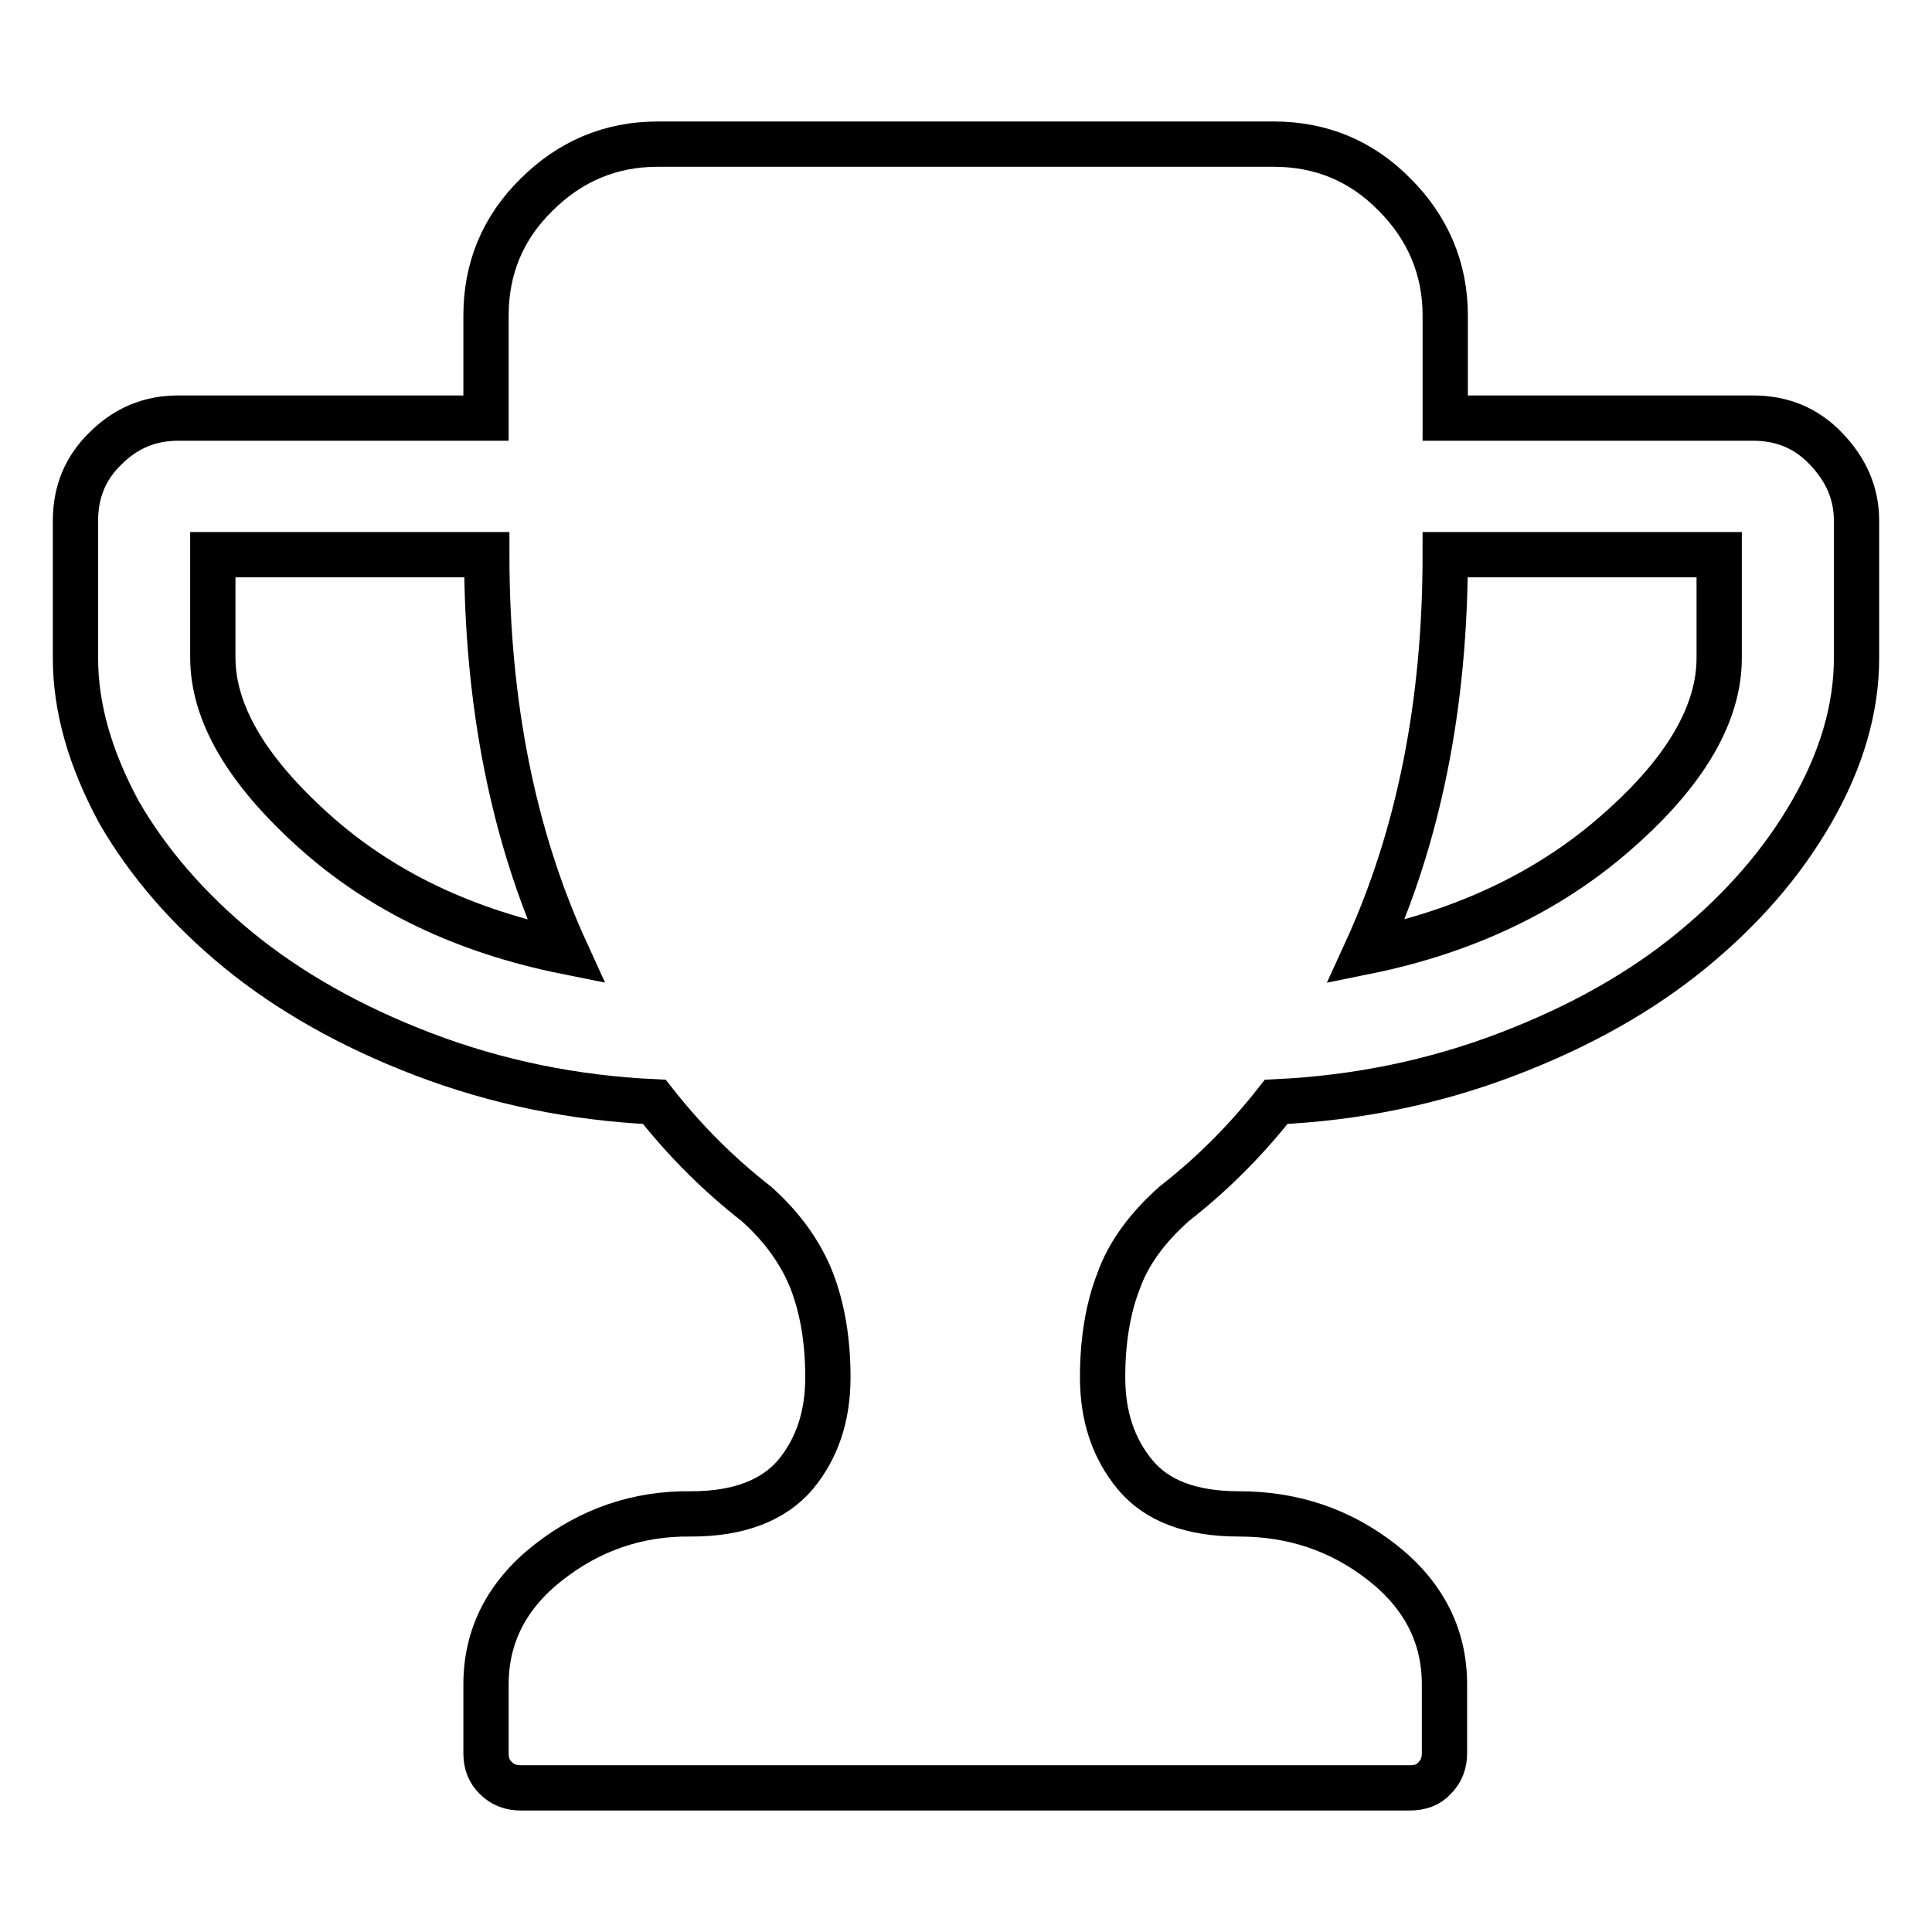 <?xml version="1.0" encoding="utf-8"?>
<!-- Svg Vector Icons : http://www.onlinewebfonts.com/icon -->
<!DOCTYPE svg PUBLIC "-//W3C//DTD SVG 1.1//EN" "http://www.w3.org/Graphics/SVG/1.1/DTD/svg11.dtd">
<svg version="1.1" xmlns="http://www.w3.org/2000/svg" xmlns:xlink="http://www.w3.org/1999/xlink" x="0px" y="0px" viewBox="0 0 256 256" enable-background="new 0 0 256 256" xml:space="preserve">
<g> <path stroke-width="6" fill-opacity="0" stroke="#000000"  d="M75,126.1c-7-15.3-10.5-32.9-10.5-52.6H28.2v13.6c0,7.4,4.5,15,13.4,23C50.5,118.1,61.6,123.4,75,126.1 L75,126.1z M227.8,87.2V73.5h-36.3c0,19.8-3.5,37.3-10.5,52.6c13.3-2.7,24.5-8.1,33.4-16C223.4,102.2,227.8,94.5,227.8,87.2 L227.8,87.2z M246,69v18.2c0,6.7-2,13.5-5.9,20.3c-3.9,6.8-9.2,12.9-15.9,18.4c-6.7,5.5-14.8,10.1-24.5,13.8 c-9.7,3.7-19.9,5.8-30.6,6.3c-4,5.1-8.5,9.6-13.5,13.5c-3.6,3.2-6.1,6.6-7.4,10.3c-1.4,3.6-2.1,7.9-2.1,12.7 c0,5.1,1.4,9.4,4.3,12.9c2.9,3.5,7.5,5.2,13.8,5.2c7.1,0,13.4,2.1,18.9,6.4c5.5,4.3,8.3,9.7,8.3,16.2v9.1c0,1.3-0.4,2.4-1.3,3.3 c-0.8,0.9-1.9,1.3-3.3,1.3H69c-1.3,0-2.4-0.4-3.3-1.3s-1.3-1.9-1.3-3.3v-9.1c0-6.5,2.8-11.9,8.3-16.2c5.5-4.3,11.8-6.5,18.9-6.4 c6.3,0,10.9-1.8,13.8-5.2c2.9-3.5,4.3-7.8,4.3-12.9c0-4.8-0.7-9-2.1-12.7c-1.4-3.6-3.8-7.1-7.4-10.3c-5-3.9-9.5-8.4-13.5-13.5 c-10.7-0.5-20.9-2.6-30.6-6.3c-9.7-3.7-17.9-8.4-24.5-13.8s-12-11.6-15.9-18.4C12,100.6,10,93.9,10,87.2V69c0-3.8,1.3-7,4-9.6 c2.7-2.7,5.9-4,9.6-4h40.8V41.8c0-6.2,2.2-11.6,6.7-16c4.4-4.4,9.8-6.7,16-6.7h81.7c6.2,0,11.6,2.2,16,6.7c4.4,4.4,6.7,9.8,6.7,16 v13.6h40.8c3.8,0,7,1.3,9.6,4S246,65.2,246,69L246,69z"/></g>
</svg>